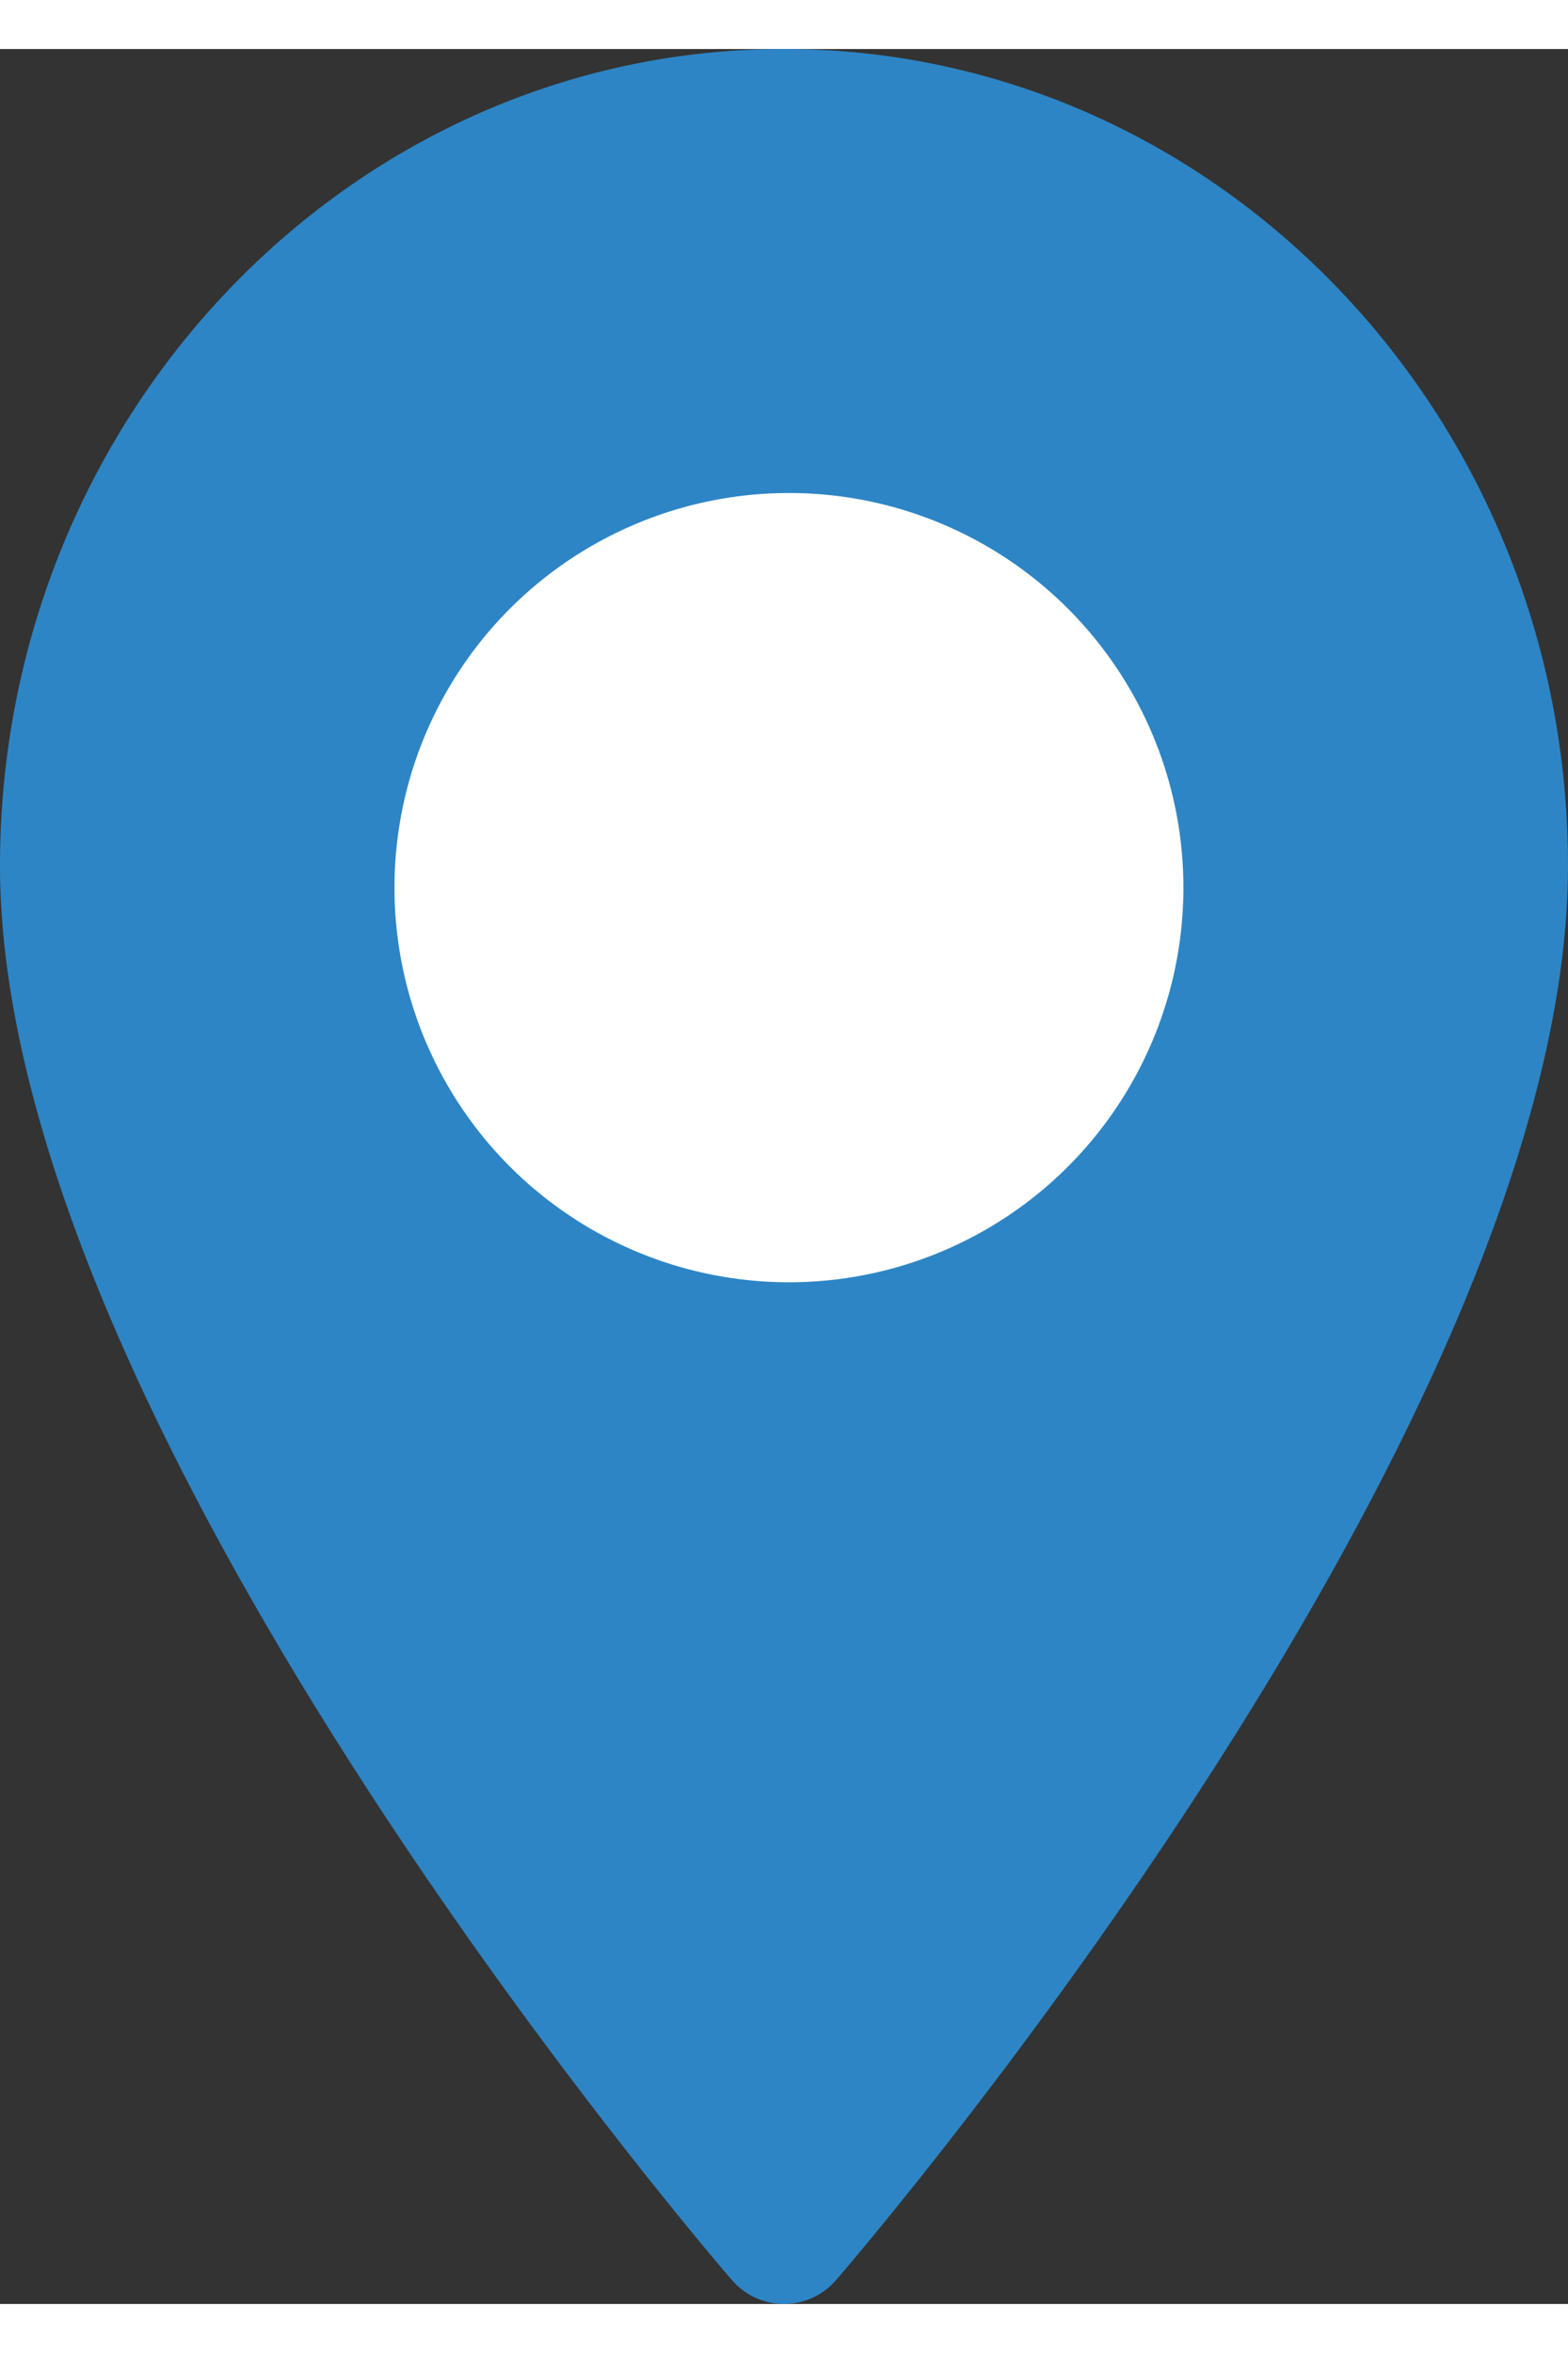 
<svg id="UI-Desktop" xmlns="http://www.w3.org/2000/svg" width="20" height="30" viewBox="0 0 101.771 146.295">
  <rect x="0" y="0" width="101.771" height="146.295" fill="#333333" stroke="none"/>
  <path id="Shape-Copy-3" d="M50.885,0C22.827,0,0,23.768,0,52.982c0,36.256,45.537,89.483,47.476,91.73a4.464,4.464,0,0,0,6.818,0c1.939-2.248,47.476-55.475,47.476-91.73C101.77,23.768,78.943,0,50.885,0Z" fill="#2d85c5"/>
  <circle id="Oval-2" cx="25.603" cy="25.603" r="25.603" transform="translate(25.603 28.804)" fill="#fff"/>
</svg>
